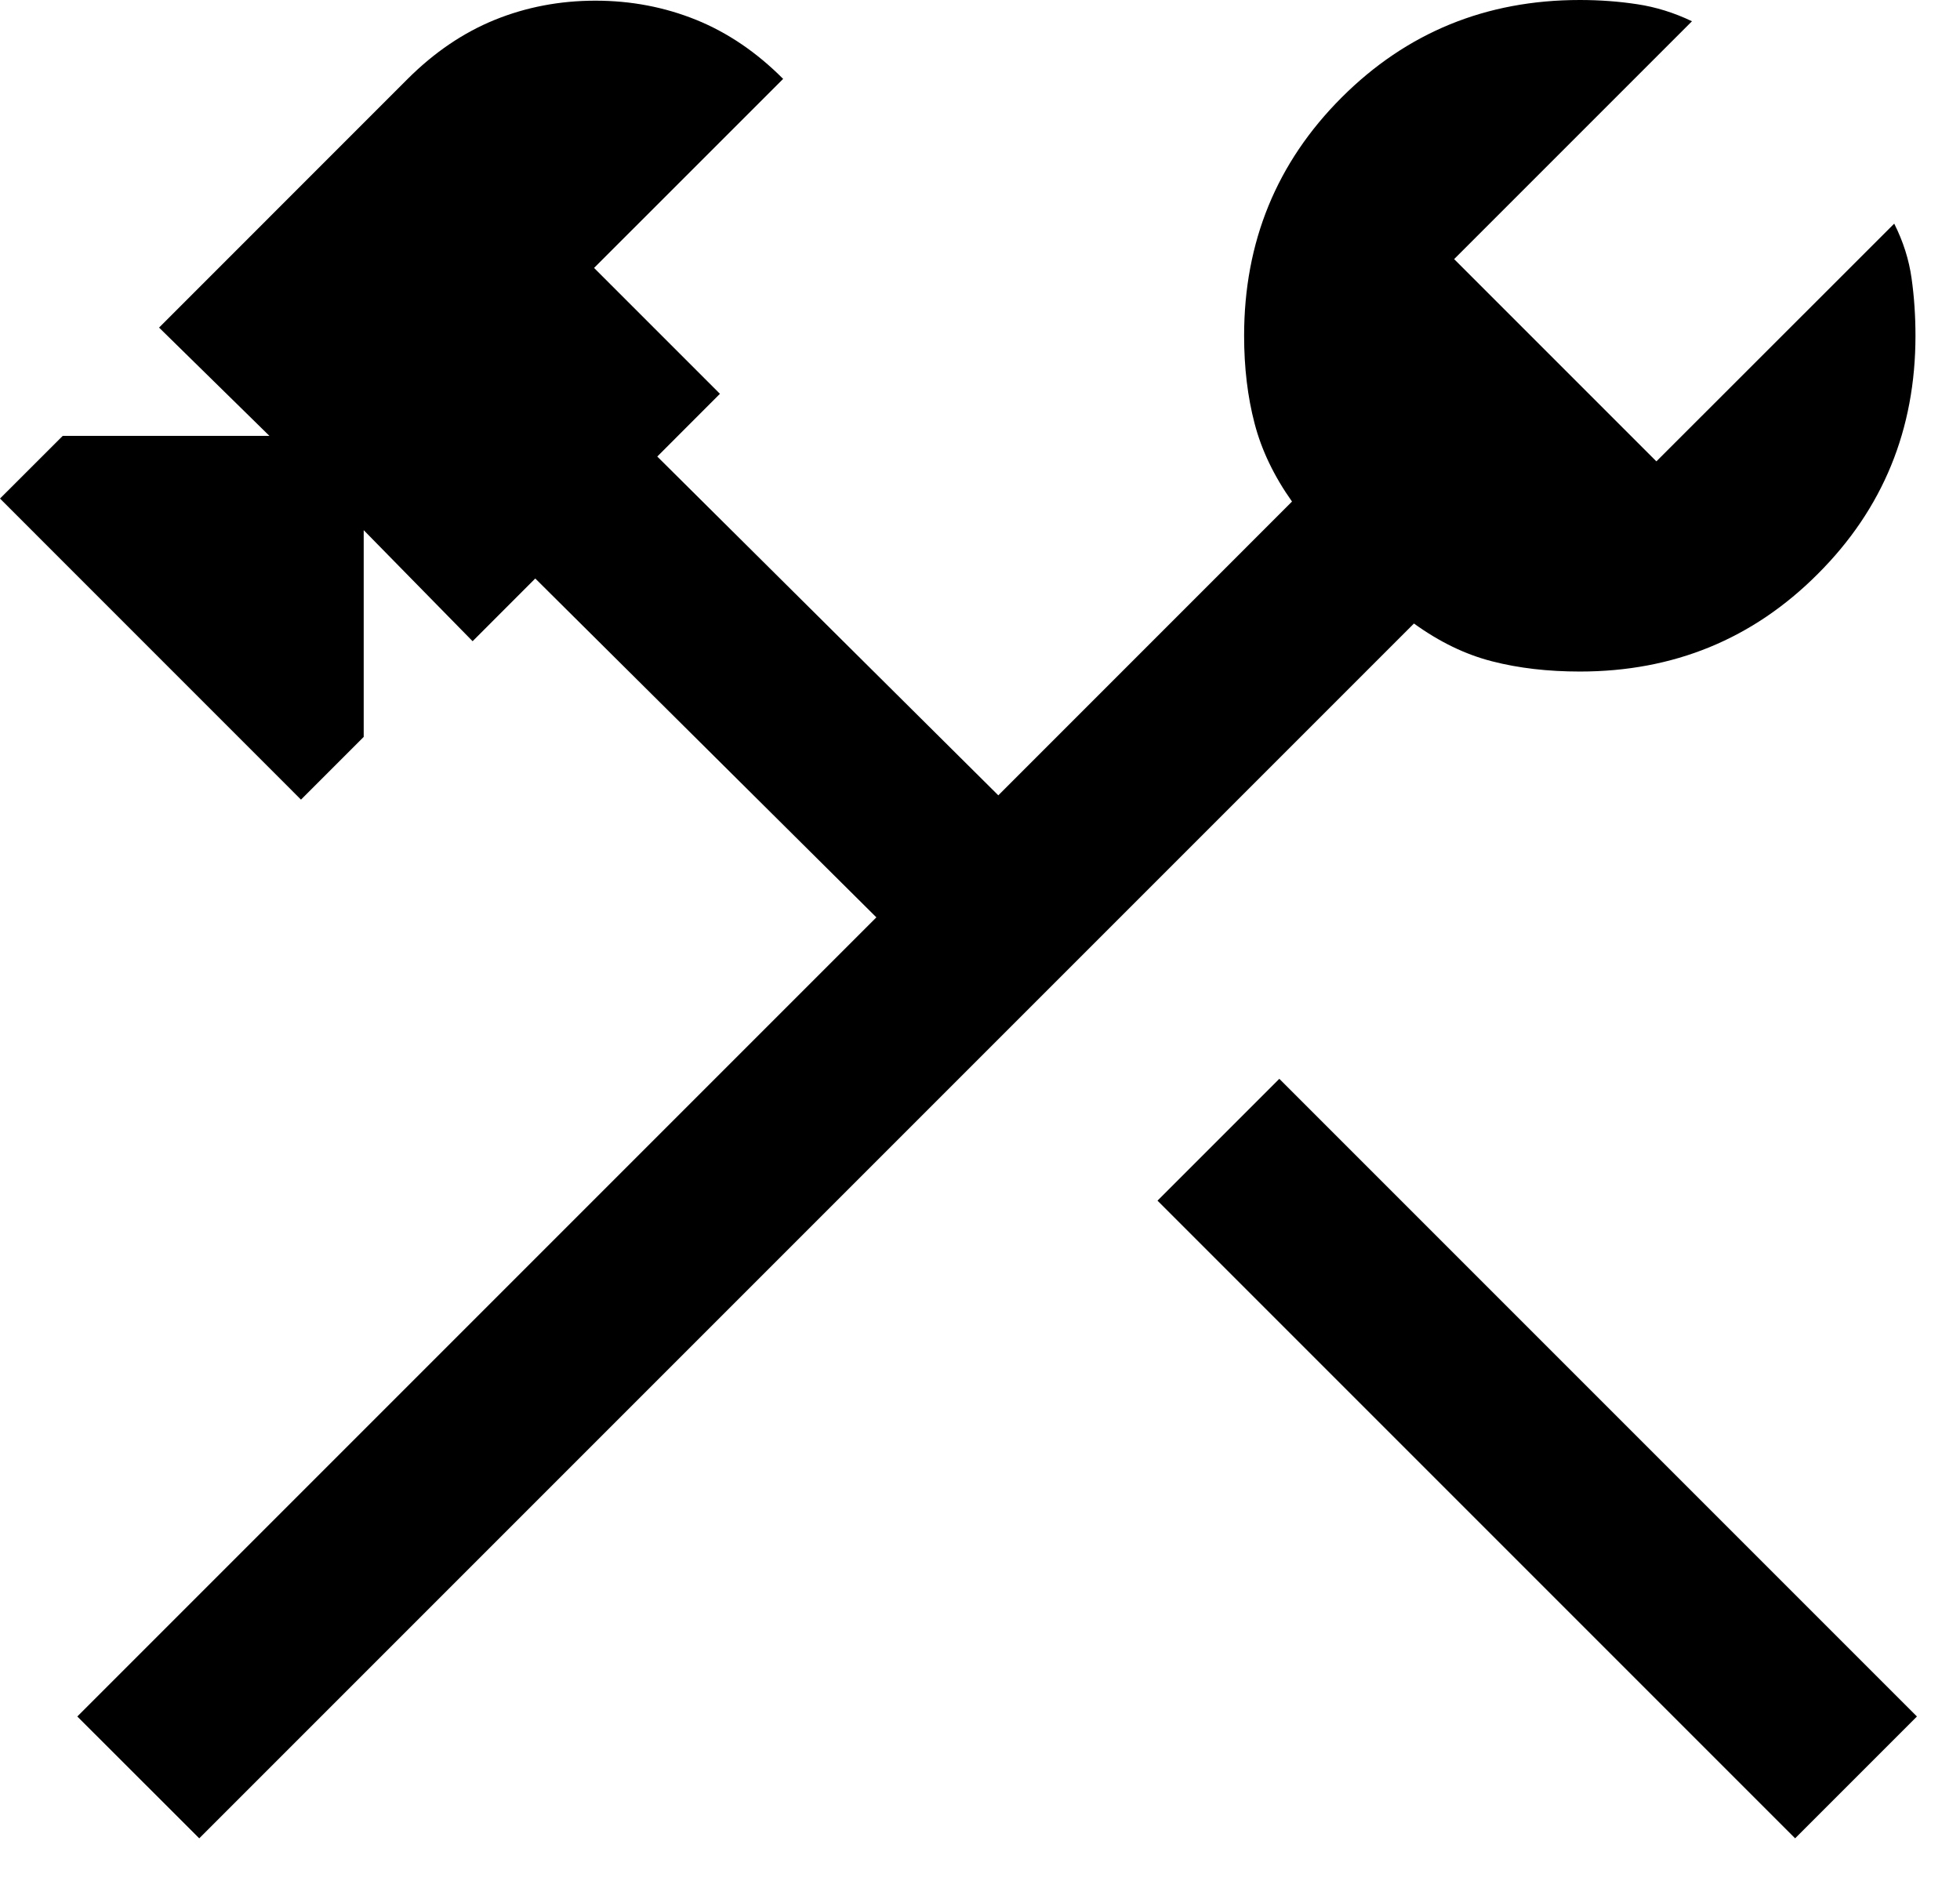 <?xml version="1.0" encoding="utf-8"?>
<svg xmlns="http://www.w3.org/2000/svg" fill="none" height="100%" overflow="visible" preserveAspectRatio="none" style="display: block;" viewBox="0 0 32 31" width="100%">
<path d="M29.308 30.011L18.898 19.601L20.887 17.612L31.297 28.022L29.308 30.011ZM3.253 30.011L1.262 28.022L14.308 14.976L8.739 9.444L7.716 10.468L5.938 8.655V12.03L4.914 13.054L0 8.139L1.024 7.116H4.399L2.597 5.348L6.656 1.288C7.089 0.856 7.562 0.534 8.078 0.324C8.591 0.116 9.139 0.011 9.722 0.011C10.303 0.011 10.851 0.116 11.366 0.324C11.881 0.533 12.354 0.854 12.786 1.288L9.699 4.374L11.754 6.429L10.731 7.453L16.299 12.984L21.094 8.188C20.8 7.773 20.596 7.348 20.483 6.913C20.369 6.478 20.312 6.001 20.312 5.481C20.312 3.949 20.843 2.653 21.904 1.592C22.965 0.531 24.261 0 25.793 0C26.117 0 26.43 0.023 26.73 0.069C27.032 0.114 27.331 0.207 27.624 0.347L23.741 4.23L27.043 7.532L30.926 3.651C31.073 3.943 31.167 4.24 31.209 4.541C31.252 4.844 31.273 5.157 31.273 5.481C31.273 7.012 30.742 8.308 29.679 9.369C28.619 10.432 27.324 10.963 25.793 10.963C25.273 10.963 24.795 10.908 24.36 10.796C23.925 10.685 23.5 10.479 23.085 10.179L3.253 30.011Z" fill="black" id="Vector"/>
</svg>